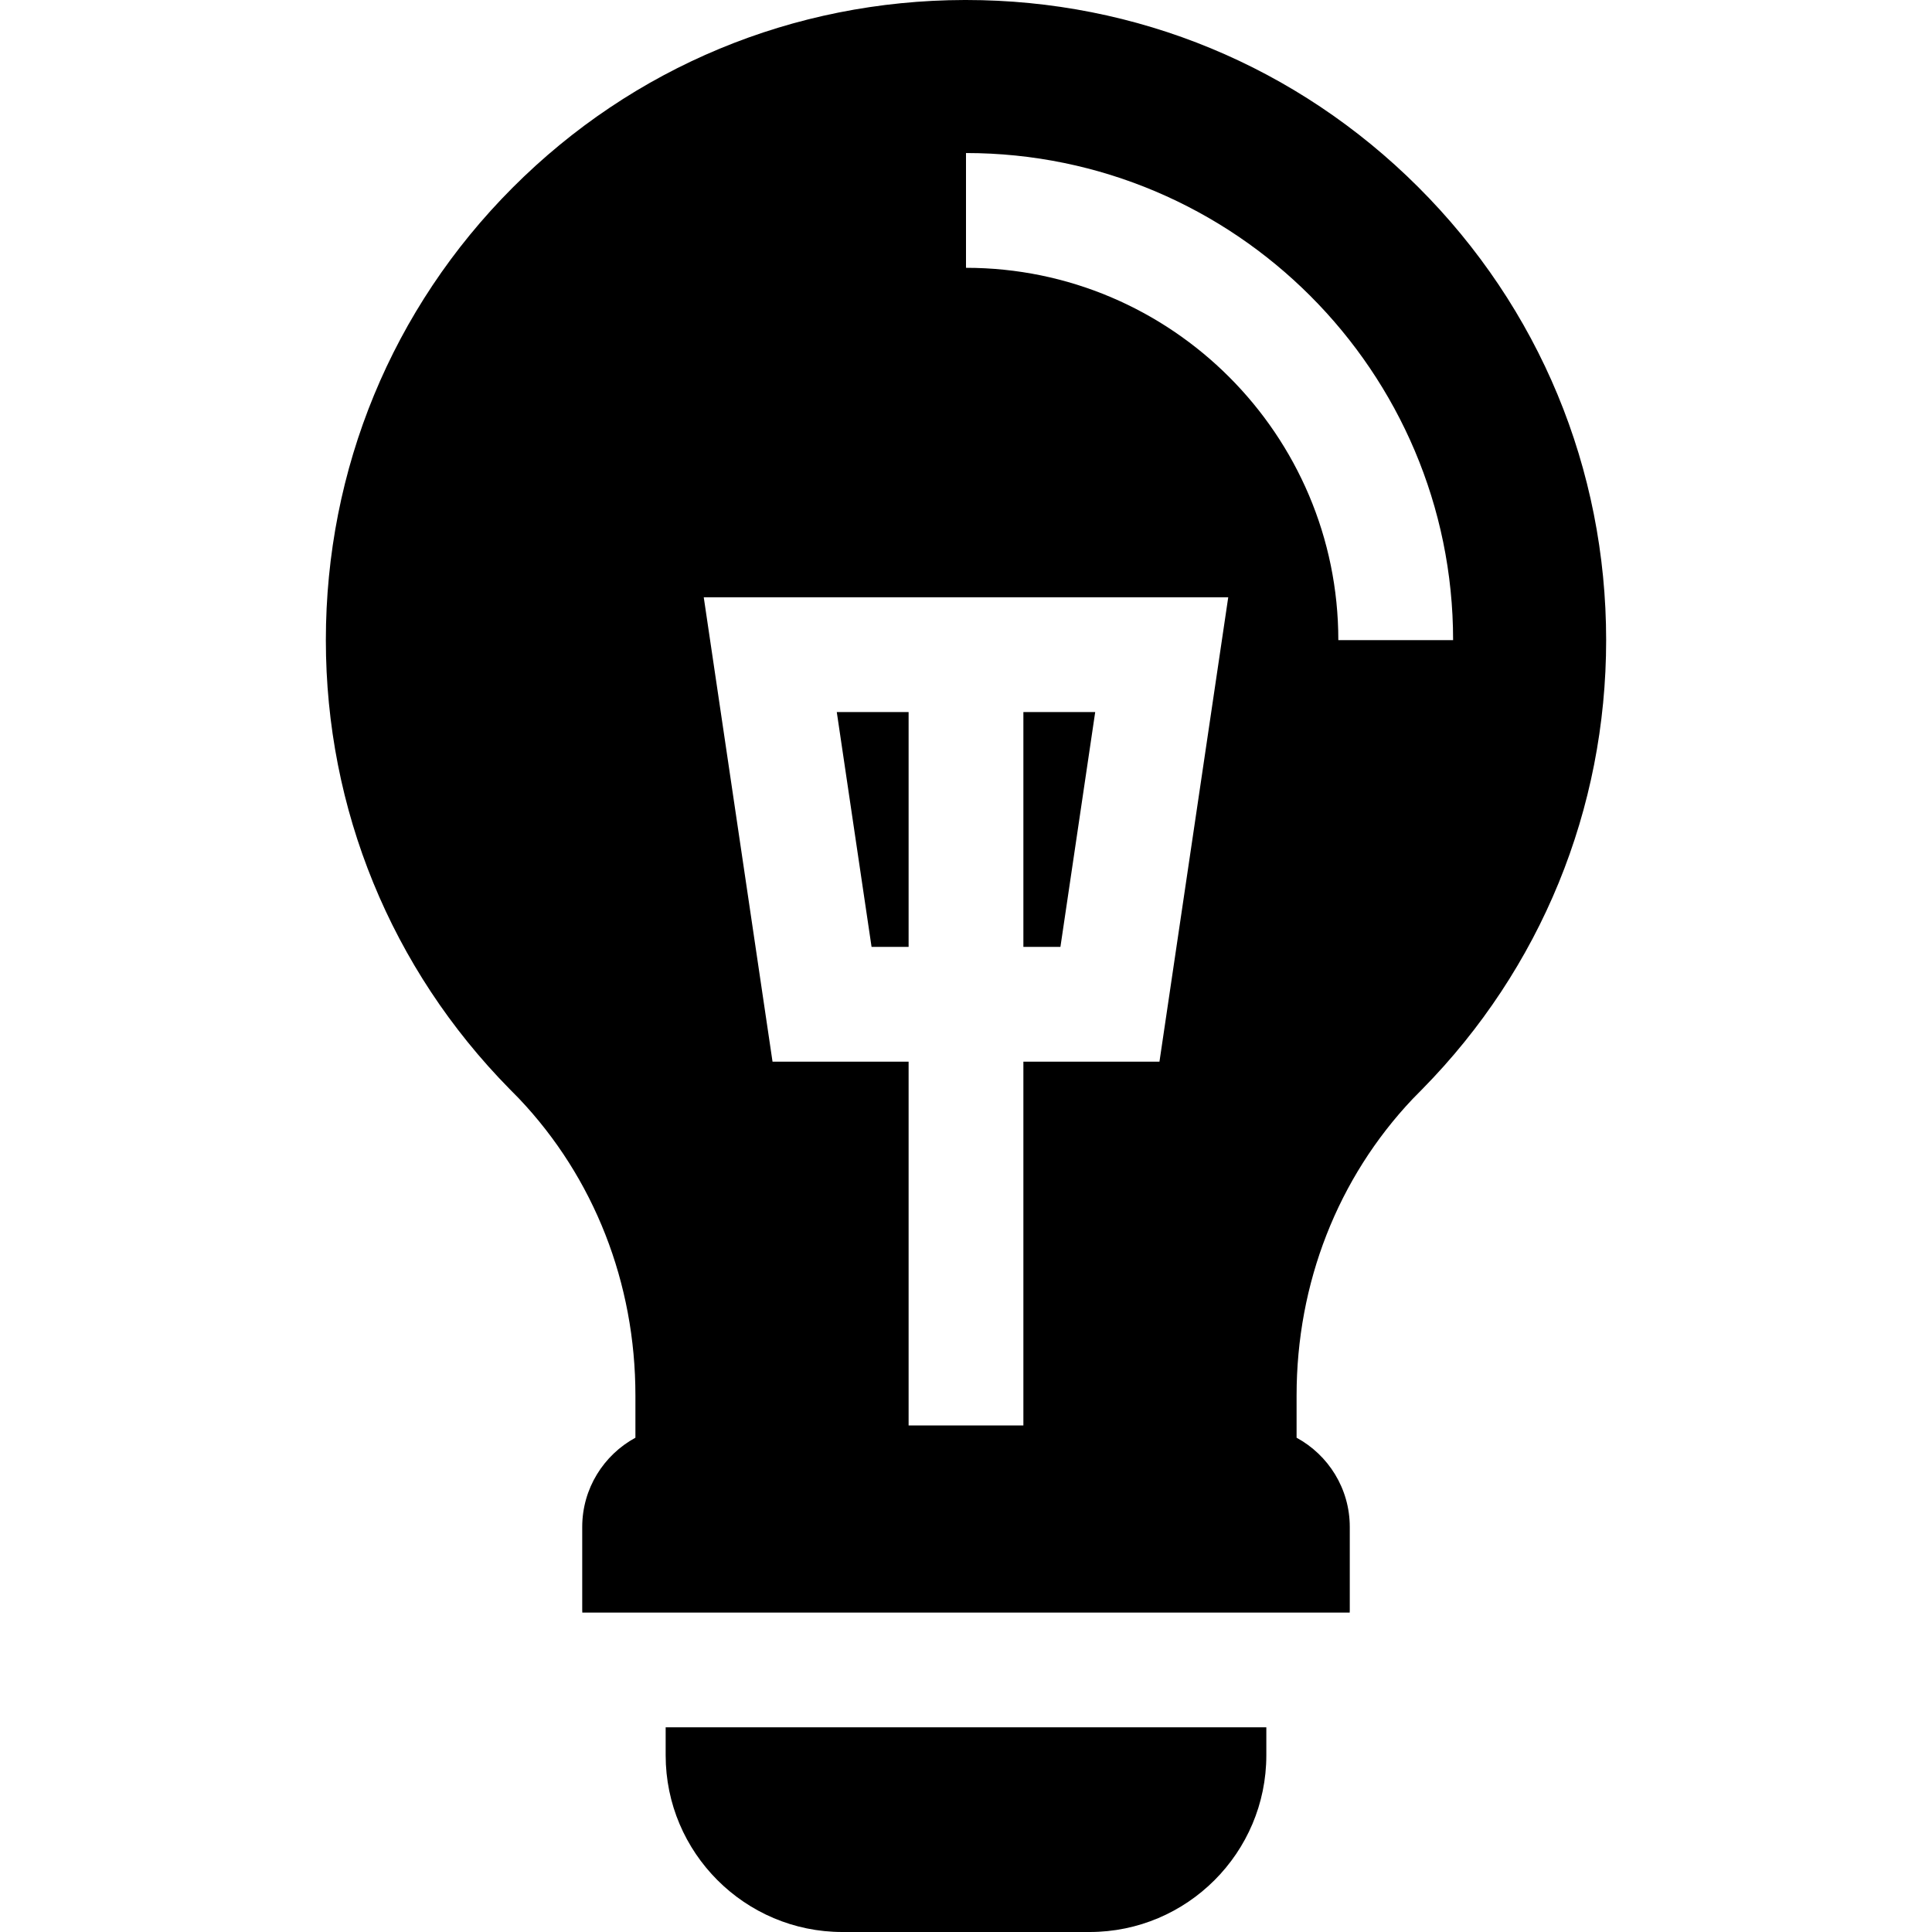 <?xml version="1.0" encoding="iso-8859-1"?>
<!-- Uploaded to: SVG Repo, www.svgrepo.com, Generator: SVG Repo Mixer Tools -->
<svg fill="#000000" height="800px" width="800px" version="1.1" id="Layer_1" xmlns="http://www.w3.org/2000/svg" xmlns:xlink="http://www.w3.org/1999/xlink" 
	 viewBox="0 0 512 512" xml:space="preserve">
<g>
	<g>
		<path d="M176.407,457.761v7.412c0,25.82,21.007,46.827,46.827,46.827h65.529c25.82,0,46.827-21.007,46.827-46.827v-7.412H176.407z
			"/>
	</g>
</g>
<g>
	<g>
		<polygon points="221.755,188.703 230.972,250.931 240.79,250.931 240.79,188.703 		"/>
	</g>
</g>
<g>
	<g>
		<polygon points="271.207,188.703 271.207,250.931 281.025,250.931 290.241,188.703 		"/>
	</g>
</g>
<g>
	<g>
		<path d="M375.815,49.547C343.778,17.584,301.246,0,256.003,0c-0.133,0-0.274,0-0.407,0c-45.332,0.105-87.867,17.776-119.77,49.756
			c-31.903,31.98-49.472,74.557-49.472,119.89c0,44.792,17.298,87.042,48.707,118.968l2.464,2.5
			c19.911,20.983,30.866,48.894,30.866,78.689v11.208c-8.389,4.559-14.096,13.452-14.096,23.651v21.94
			c0,0.249,0.012,0.495,0.019,0.742h203.371c0.007-0.247,0.019-0.494,0.019-0.742v-21.94c0-10.2-5.707-19.093-14.096-23.651v-11.208
			c0-29.737,10.91-57.594,30.748-78.564l2.582-2.625c31.41-31.926,48.707-74.177,48.707-118.969
			C425.644,124.257,407.947,81.604,375.815,49.547z M307.269,281.349h-36.062v96.415H240.79v-96.415h-36.062l-18.227-123.063
			h138.995L307.269,281.349z M354.67,169.644c0-54.407-44.263-98.671-98.671-98.671V40.556c71.179,0,129.088,57.908,129.088,129.088
			H354.67z"/>
	</g>
</g>
</svg>